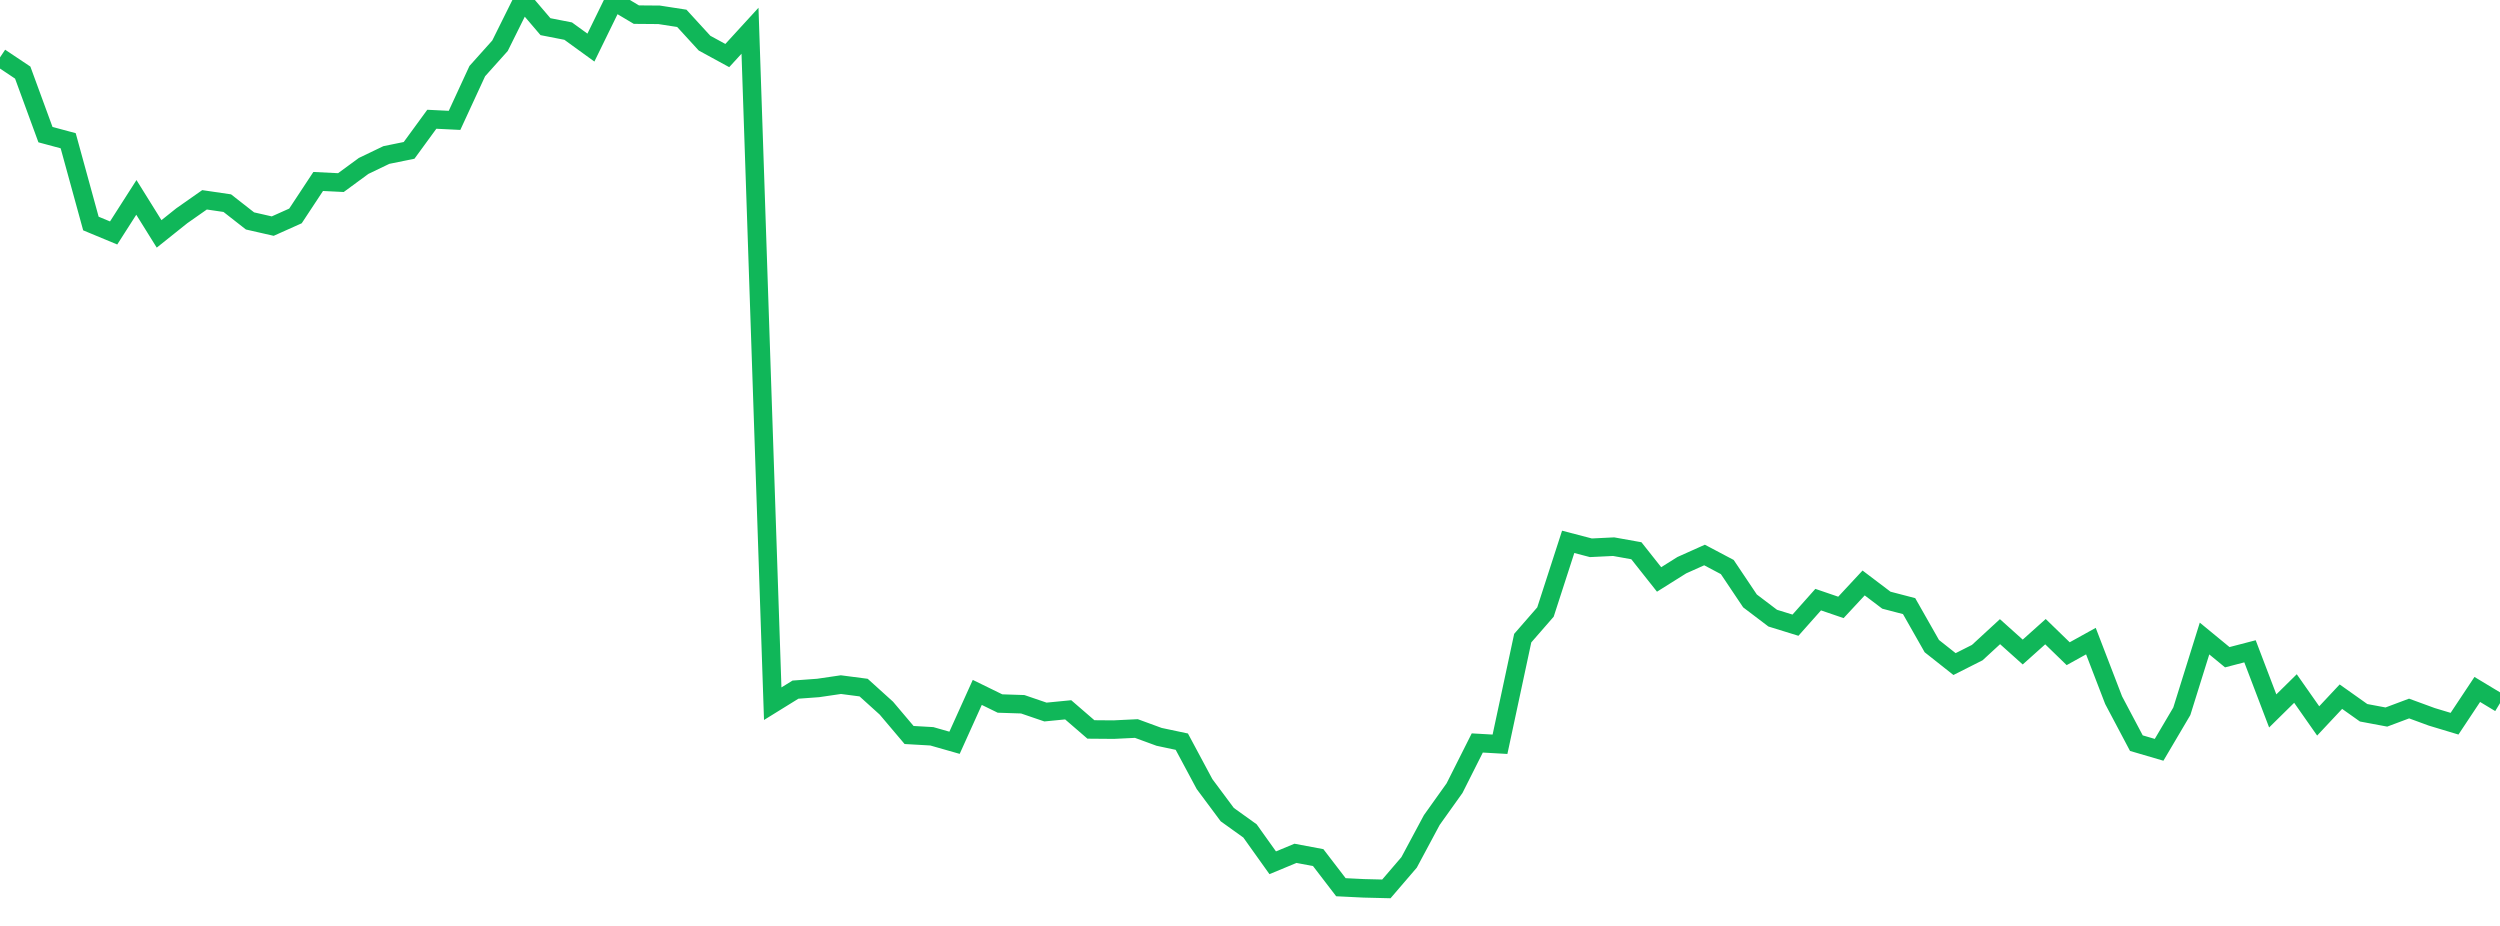 <?xml version="1.0" standalone="no"?>
<!DOCTYPE svg PUBLIC "-//W3C//DTD SVG 1.1//EN" "http://www.w3.org/Graphics/SVG/1.1/DTD/svg11.dtd">
<svg width="135" height="50" viewBox="0 0 135 50" preserveAspectRatio="none" class="sparkline" xmlns="http://www.w3.org/2000/svg"
xmlns:xlink="http://www.w3.org/1999/xlink"><path  class="sparkline--line" d="M 0 3.1 L 0 3.1 L 1.227 3.92 L 2.455 7.27 L 3.682 7.6 L 4.909 12.07 L 6.136 12.58 L 7.364 10.66 L 8.591 12.63 L 9.818 11.65 L 11.045 10.79 L 12.273 10.97 L 13.5 11.93 L 14.727 12.21 L 15.955 11.66 L 17.182 9.8 L 18.409 9.86 L 19.636 8.96 L 20.864 8.37 L 22.091 8.12 L 23.318 6.44 L 24.545 6.5 L 25.773 3.84 L 27 2.47 L 28.227 0 L 29.455 1.44 L 30.682 1.68 L 31.909 2.57 L 33.136 0.06 L 34.364 0.79 L 35.591 0.8 L 36.818 0.99 L 38.045 2.33 L 39.273 3 L 40.5 1.66 L 41.727 38 L 42.955 37.24 L 44.182 37.15 L 45.409 36.97 L 46.636 37.13 L 47.864 38.24 L 49.091 39.69 L 50.318 39.76 L 51.545 40.11 L 52.773 37.39 L 54 37.99 L 55.227 38.03 L 56.455 38.45 L 57.682 38.33 L 58.909 39.39 L 60.136 39.4 L 61.364 39.34 L 62.591 39.79 L 63.818 40.05 L 65.045 42.34 L 66.273 43.99 L 67.5 44.87 L 68.727 46.59 L 69.955 46.08 L 71.182 46.31 L 72.409 47.91 L 73.636 47.97 L 74.864 48 L 76.091 46.57 L 77.318 44.28 L 78.545 42.56 L 79.773 40.12 L 81 40.19 L 82.227 34.46 L 83.455 33.05 L 84.682 29.26 L 85.909 29.58 L 87.136 29.52 L 88.364 29.74 L 89.591 31.29 L 90.818 30.52 L 92.045 29.97 L 93.273 30.62 L 94.5 32.45 L 95.727 33.38 L 96.955 33.76 L 98.182 32.38 L 99.409 32.8 L 100.636 31.48 L 101.864 32.41 L 103.091 32.73 L 104.318 34.89 L 105.545 35.86 L 106.773 35.24 L 108 34.11 L 109.227 35.21 L 110.455 34.11 L 111.682 35.3 L 112.909 34.62 L 114.136 37.81 L 115.364 40.13 L 116.591 40.49 L 117.818 38.41 L 119.045 34.48 L 120.273 35.49 L 121.5 35.17 L 122.727 38.39 L 123.955 37.18 L 125.182 38.93 L 126.409 37.62 L 127.636 38.49 L 128.864 38.72 L 130.091 38.26 L 131.318 38.71 L 132.545 39.08 L 133.773 37.23 L 135 37.97" fill="none" stroke-width="1" stroke="#10b759"></path></svg>